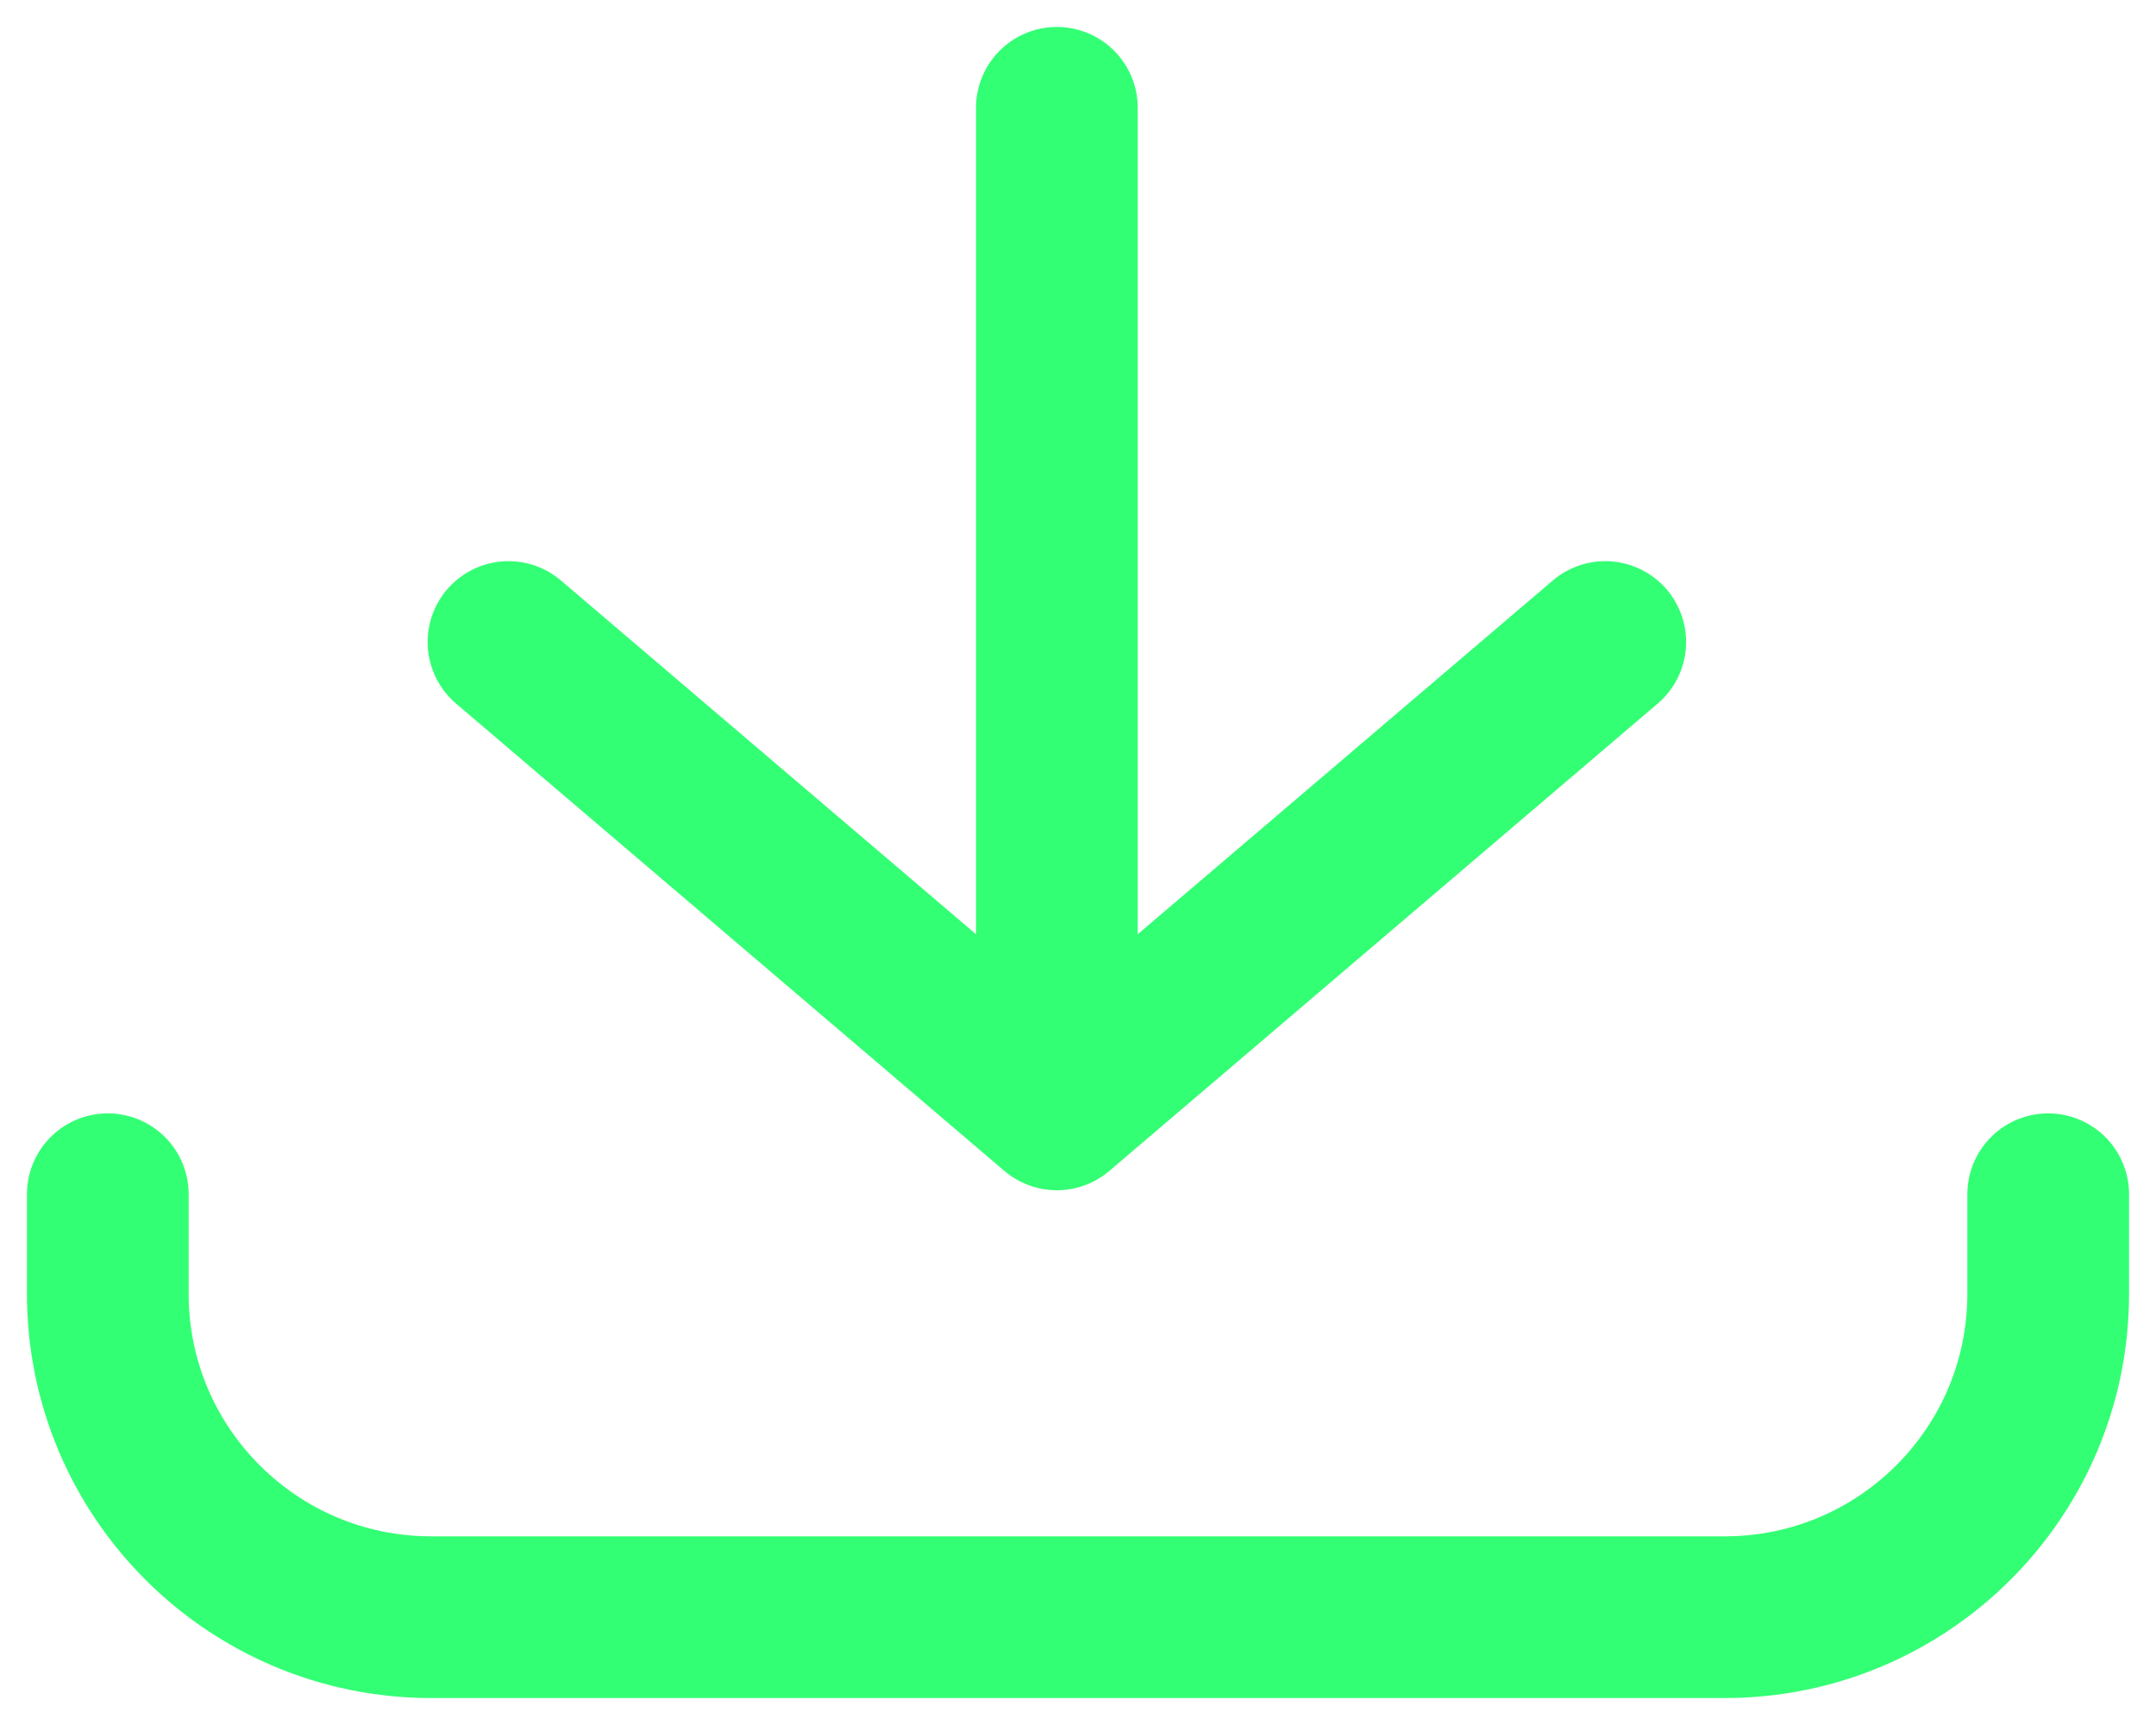 <svg width="20" height="16" viewBox="0 0 20 16" fill="none" xmlns="http://www.w3.org/2000/svg">
<path d="M1 11.077V12C1 13.657 2.343 15 4 15H16C17.657 15 19 13.657 19 12V11.077M4.717 5.955L9.804 10.29M9.804 10.29L14.891 5.955M9.804 10.29V1" stroke="#33FF74" stroke-width="1.5" stroke-linecap="round"/>
</svg>
